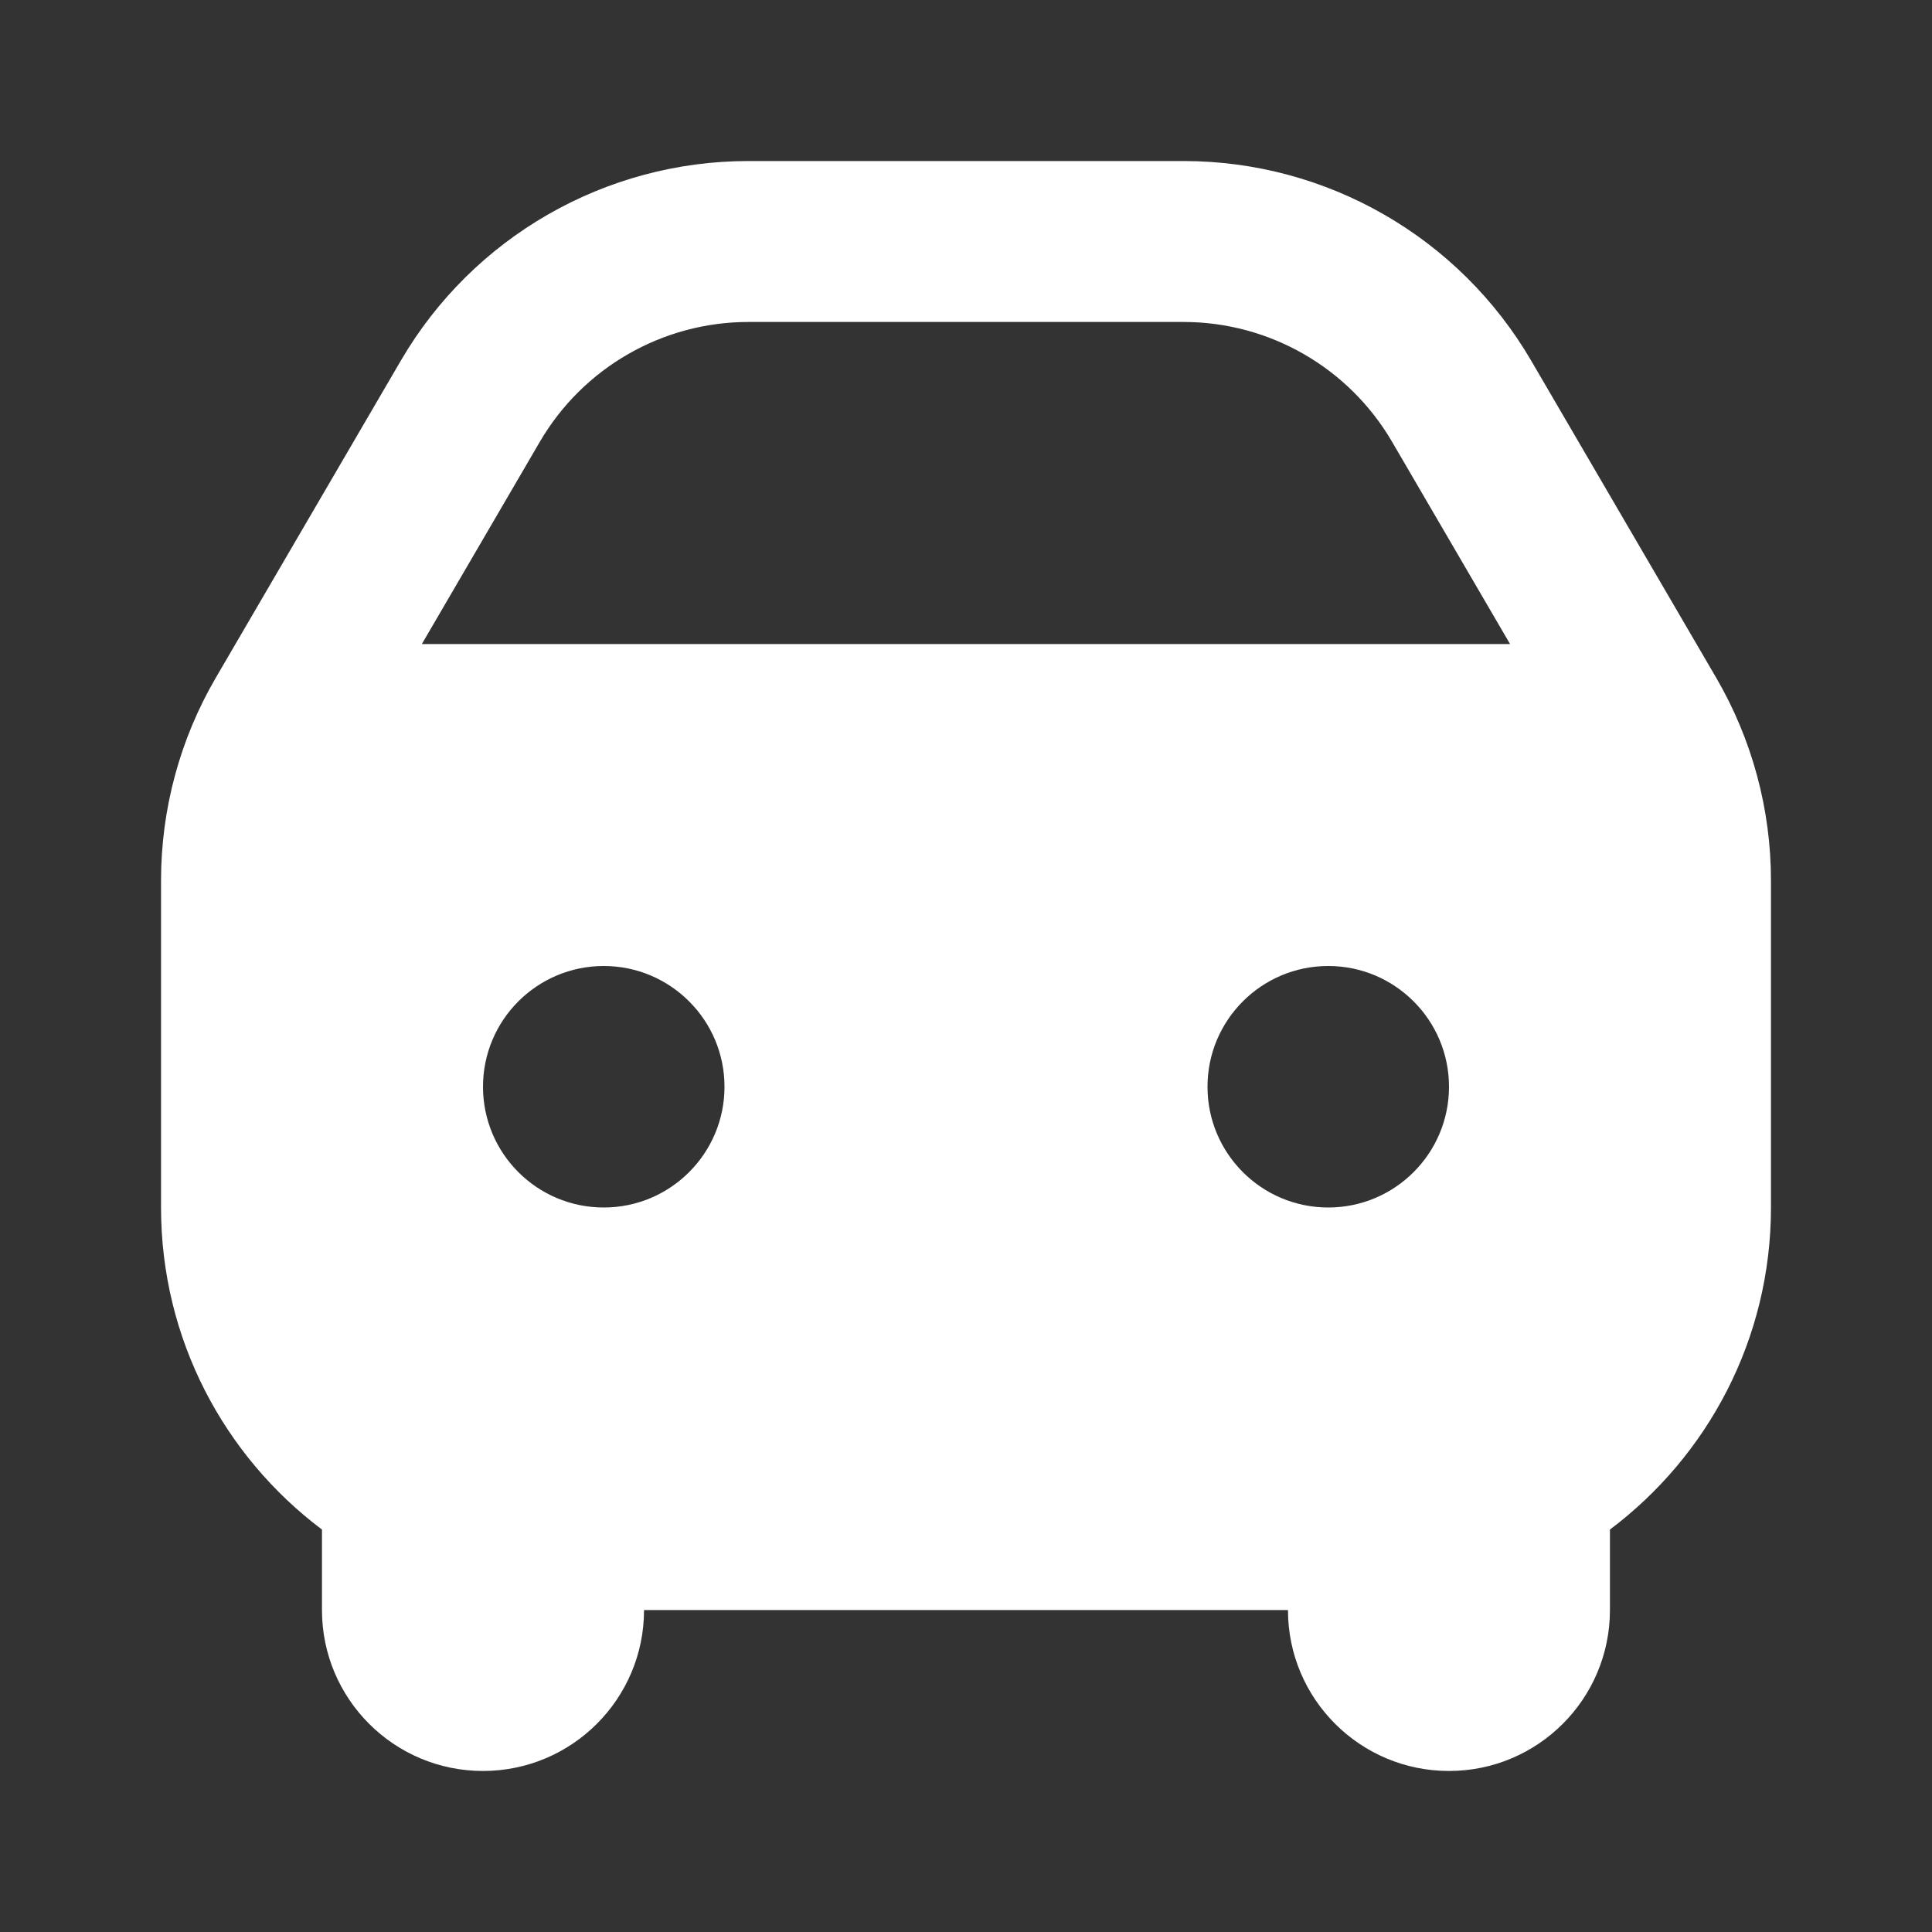 <svg width="20" height="20" viewBox="0 0 20 20" fill="none" xmlns="http://www.w3.org/2000/svg">
<rect x="0" y="0" width="20" height="20" fill="#333333" stroke="none"/>
<g id="car, drive, travel">
<path id="Shape" fill-rule="evenodd" clip-rule="evenodd" d="M7.748 1.667C6.266 1.667 4.895 2.454 4.149 3.734L2.234 7.016C1.862 7.653 1.667 8.378 1.667 9.115V12.5C1.667 13.863 2.321 15.073 3.333 15.834V16.667C3.333 17.587 4.079 18.333 5 18.333C5.92 18.333 6.667 17.587 6.667 16.667H13.333C13.333 17.587 14.079 18.333 15 18.333C15.92 18.333 16.666 17.587 16.666 16.667V15.834C17.678 15.073 18.333 13.863 18.333 12.5V9.115C18.333 8.378 18.137 7.653 17.766 7.016L15.851 3.734C15.104 2.454 13.734 1.667 12.252 1.667H7.748ZM15.632 6.667H4.367L5.588 4.574C6.036 3.806 6.859 3.333 7.748 3.333H12.252C13.141 3.333 13.963 3.806 14.411 4.574L15.632 6.667ZM6.25 12.5C6.94 12.5 7.5 11.94 7.5 11.25C7.5 10.56 6.94 10 6.25 10C5.559 10 5 10.56 5 11.25C5 11.94 5.559 12.5 6.25 12.5ZM13.75 12.5C14.44 12.5 15 11.94 15 11.25C15 10.56 14.44 10 13.75 10C13.059 10 12.5 10.56 12.5 11.25C12.5 11.94 13.059 12.5 13.75 12.5Z" fill="white"/>
</g>
</svg>
